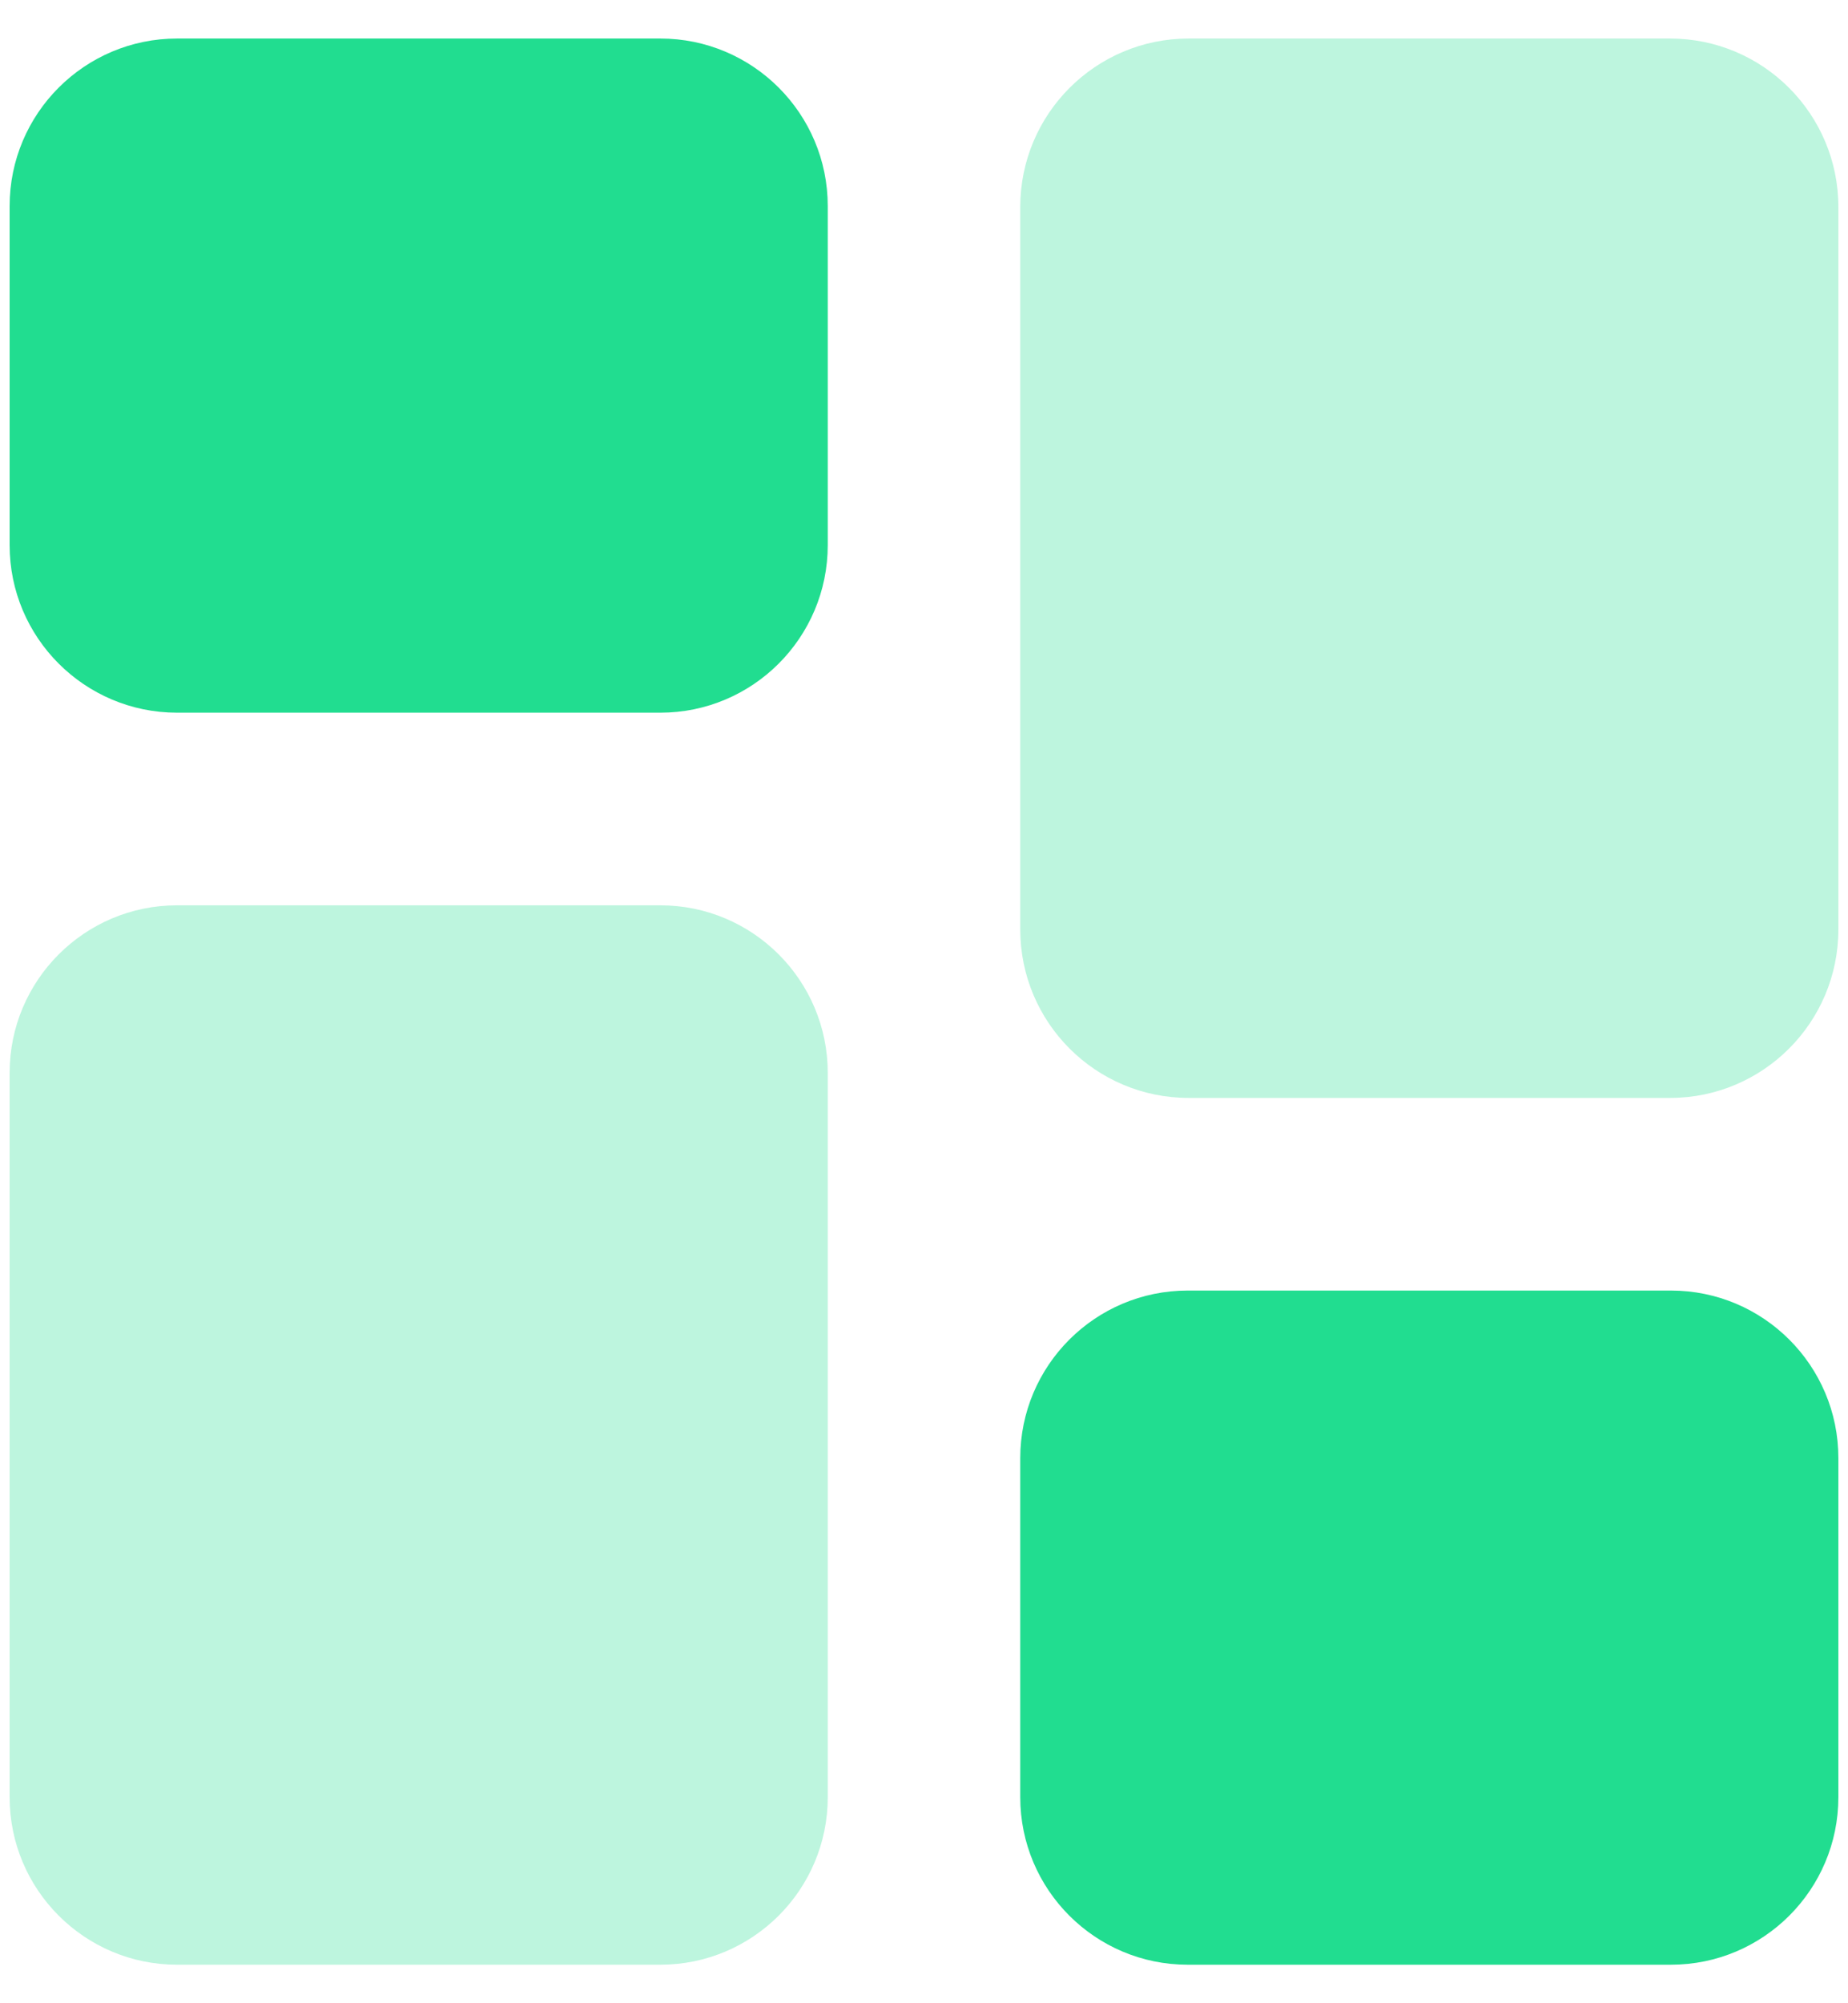 <svg width="24" height="26" viewBox="0 0 24 26" fill="none" xmlns="http://www.w3.org/2000/svg">
<path d="M8.575 0.5H2.3C1.099 0.5 0.125 1.474 0.125 2.675V7.075C0.125 8.276 1.099 9.25 2.3 9.25H8.575C9.776 9.25 10.75 8.276 10.75 7.075V2.675C10.75 1.474 9.776 0.5 8.575 0.5Z" fill="#21DD90"/>
<g opacity="0.3">
<path d="M8.575 11.75H2.3C1.099 11.75 0.125 12.724 0.125 13.925V23.325C0.125 24.526 1.099 25.5 2.3 25.5H8.575C9.776 25.5 10.75 24.526 10.75 23.325V13.925C10.75 12.724 9.776 11.75 8.575 11.75Z" fill="#21DD90"/>
</g>
<g opacity="0.3">
<path d="M21.688 0.5H15.438C14.229 0.5 13.25 1.479 13.25 2.688V12.062C13.25 13.271 14.229 14.25 15.438 14.25H21.688C22.896 14.25 23.875 13.271 23.875 12.062V2.688C23.875 1.479 22.896 0.5 21.688 0.5Z" fill="#21DD90"/>
</g>
<path d="M21.7 16.75H15.425C14.224 16.75 13.25 17.724 13.25 18.925V23.325C13.25 24.526 14.224 25.5 15.425 25.5H21.7C22.901 25.5 23.875 24.526 23.875 23.325V18.925C23.875 17.724 22.901 16.75 21.7 16.75Z" fill="#21DD90"/>
</svg>
